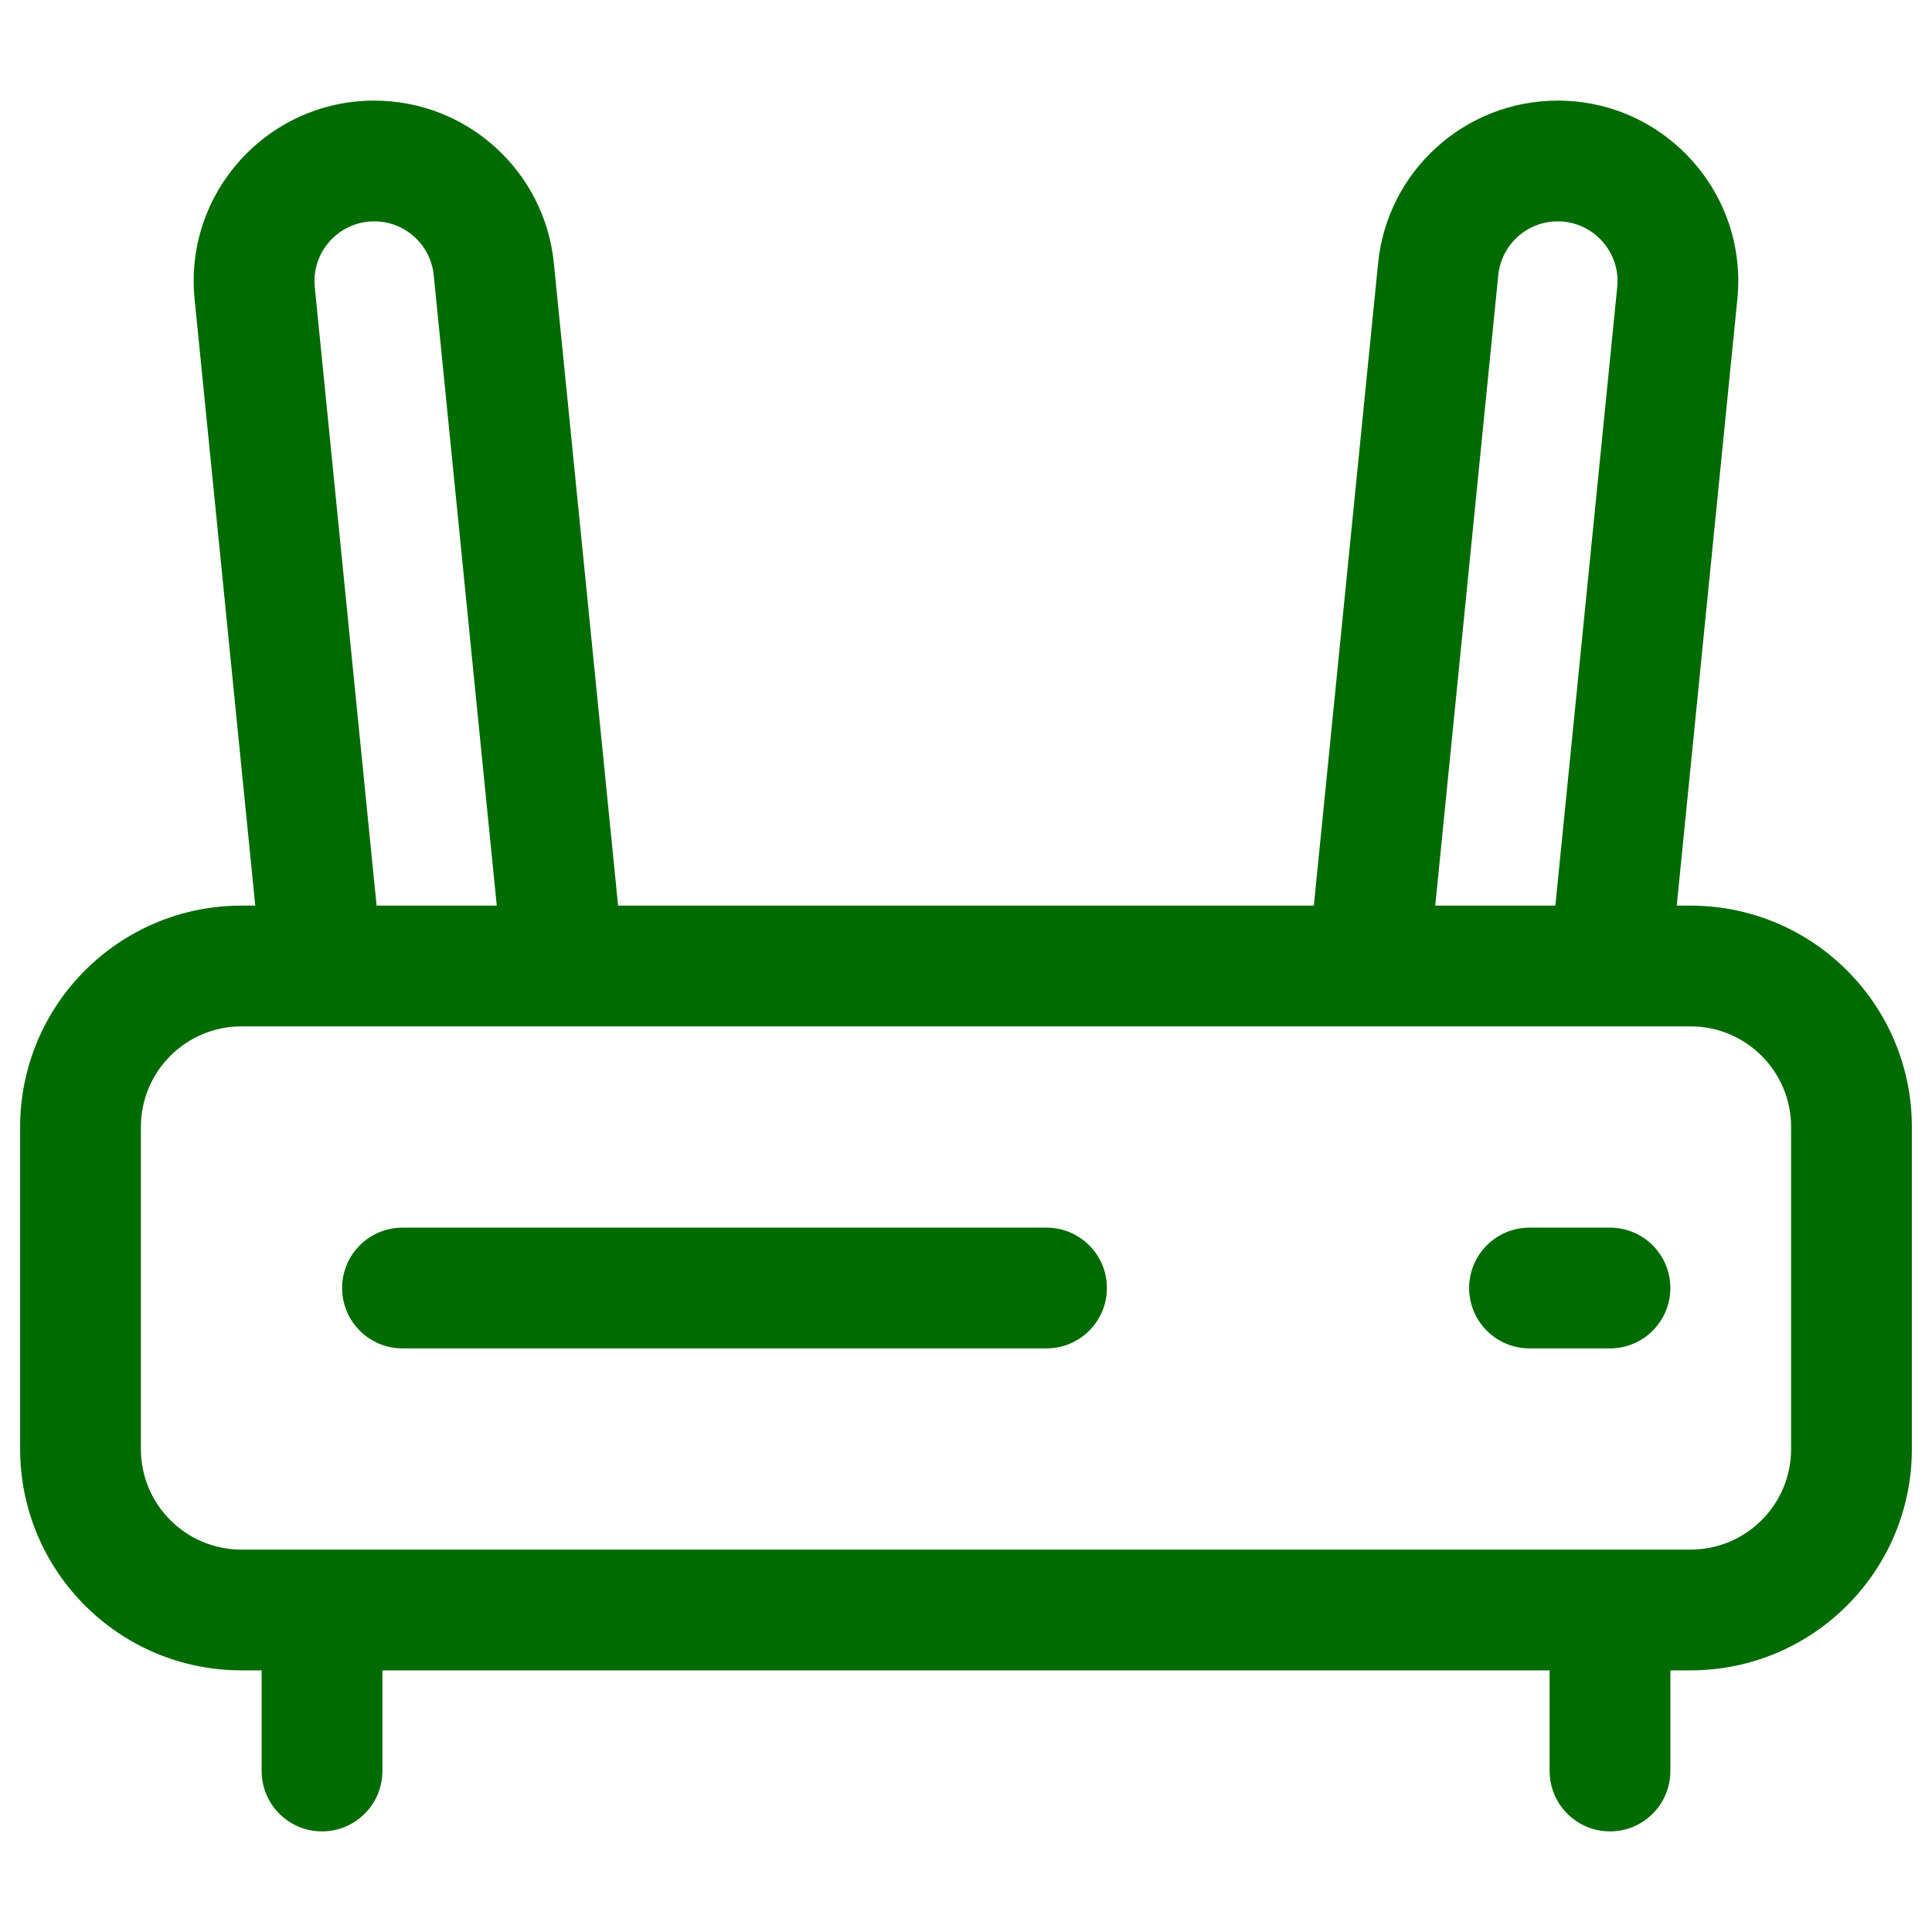 <svg width="40" height="40" viewBox="0 0 40 40" fill="none" xmlns="http://www.w3.org/2000/svg">
<path fill-rule="evenodd" clip-rule="evenodd" d="M7.748 4.583C7.016 4.583 6.444 5.216 6.517 5.944L7.797 18.75H10.285L8.98 5.698C8.917 5.065 8.384 4.583 7.748 4.583ZM12.797 18.75L11.467 5.449C11.276 3.538 9.669 2.083 7.748 2.083C5.537 2.083 3.809 3.993 4.029 6.193L5.285 18.75H5C2.469 18.75 0.417 20.802 0.417 23.333V30C0.417 32.531 2.469 34.583 5 34.583H5.417V36.667C5.417 37.357 5.976 37.917 6.667 37.917C7.357 37.917 7.917 37.357 7.917 36.667V34.583H32.083V36.667C32.083 37.357 32.643 37.917 33.333 37.917C34.024 37.917 34.583 37.357 34.583 36.667V34.583H35C37.531 34.583 39.583 32.531 39.583 30V23.333C39.583 20.802 37.531 18.75 35 18.75H34.715L35.97 6.193C36.19 3.993 34.462 2.083 32.251 2.083C30.331 2.083 28.723 3.538 28.532 5.449L27.202 18.75H12.797ZM11.666 21.25H6.666H5C3.849 21.25 2.917 22.183 2.917 23.333V30C2.917 31.151 3.849 32.083 5 32.083H6.667H33.333H35C36.151 32.083 37.083 31.151 37.083 30V23.333C37.083 22.183 36.151 21.25 35 21.25H33.333H28.333H11.666ZM29.715 18.75H32.202L33.483 5.944C33.556 5.216 32.983 4.583 32.251 4.583C31.615 4.583 31.083 5.065 31.02 5.698L29.715 18.75ZM8.333 25.417C7.643 25.417 7.083 25.976 7.083 26.667C7.083 27.357 7.643 27.917 8.333 27.917H21.667C22.357 27.917 22.917 27.357 22.917 26.667C22.917 25.976 22.357 25.417 21.667 25.417H8.333ZM30.417 26.667C30.417 25.976 30.976 25.417 31.667 25.417H33.333C34.024 25.417 34.583 25.976 34.583 26.667C34.583 27.357 34.024 27.917 33.333 27.917H31.667C30.976 27.917 30.417 27.357 30.417 26.667Z" fill="#006B00"/>
</svg>
